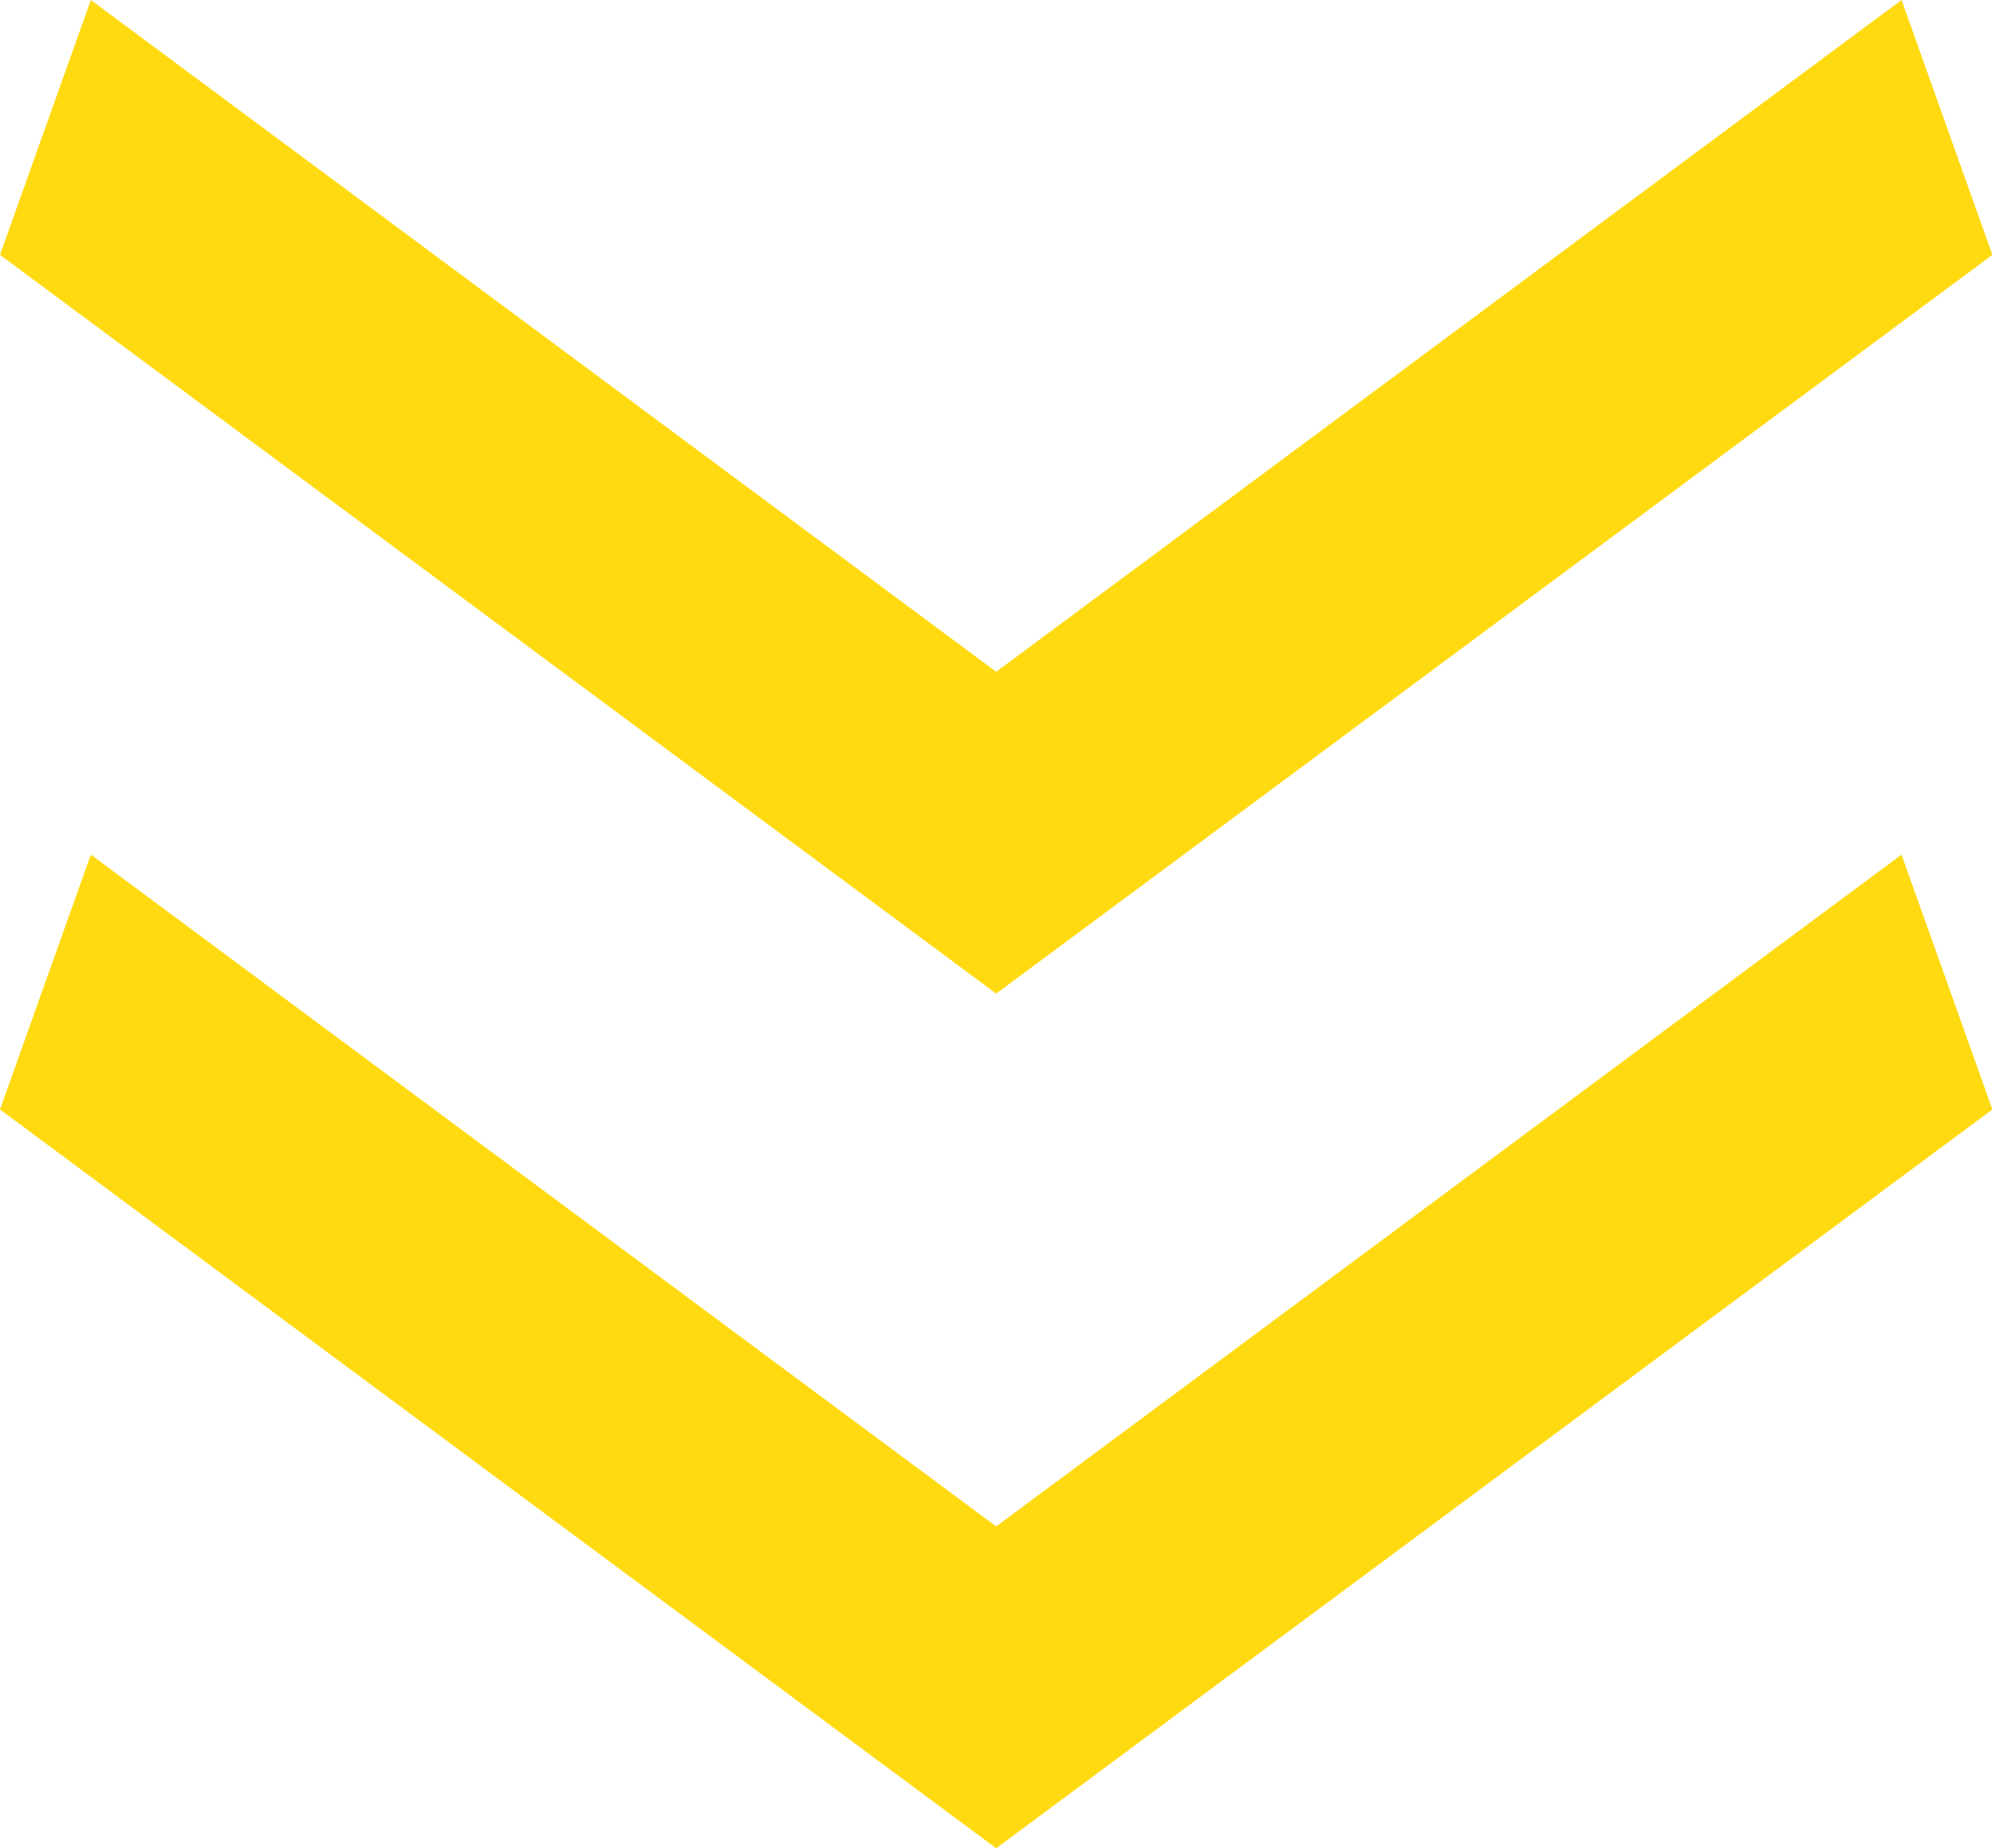 <?xml version="1.0" encoding="UTF-8"?><svg id="_レイヤー_2" xmlns="http://www.w3.org/2000/svg" viewBox="0 0 51.75 48.01"><defs><style>.cls-1{fill:#ffda10;stroke-width:0px;}</style></defs><g id="_画像"><path class="cls-1" d="M2.36,0l23.52,17.45L49.4,0l2.36,6.62-25.88,19.19L0,6.62,2.36,0Z"/><path class="cls-1" d="M2.36,22.2l23.52,17.45,23.52-17.45,2.36,6.62-25.88,19.19L0,28.82l2.36-6.62Z"/></g></svg>